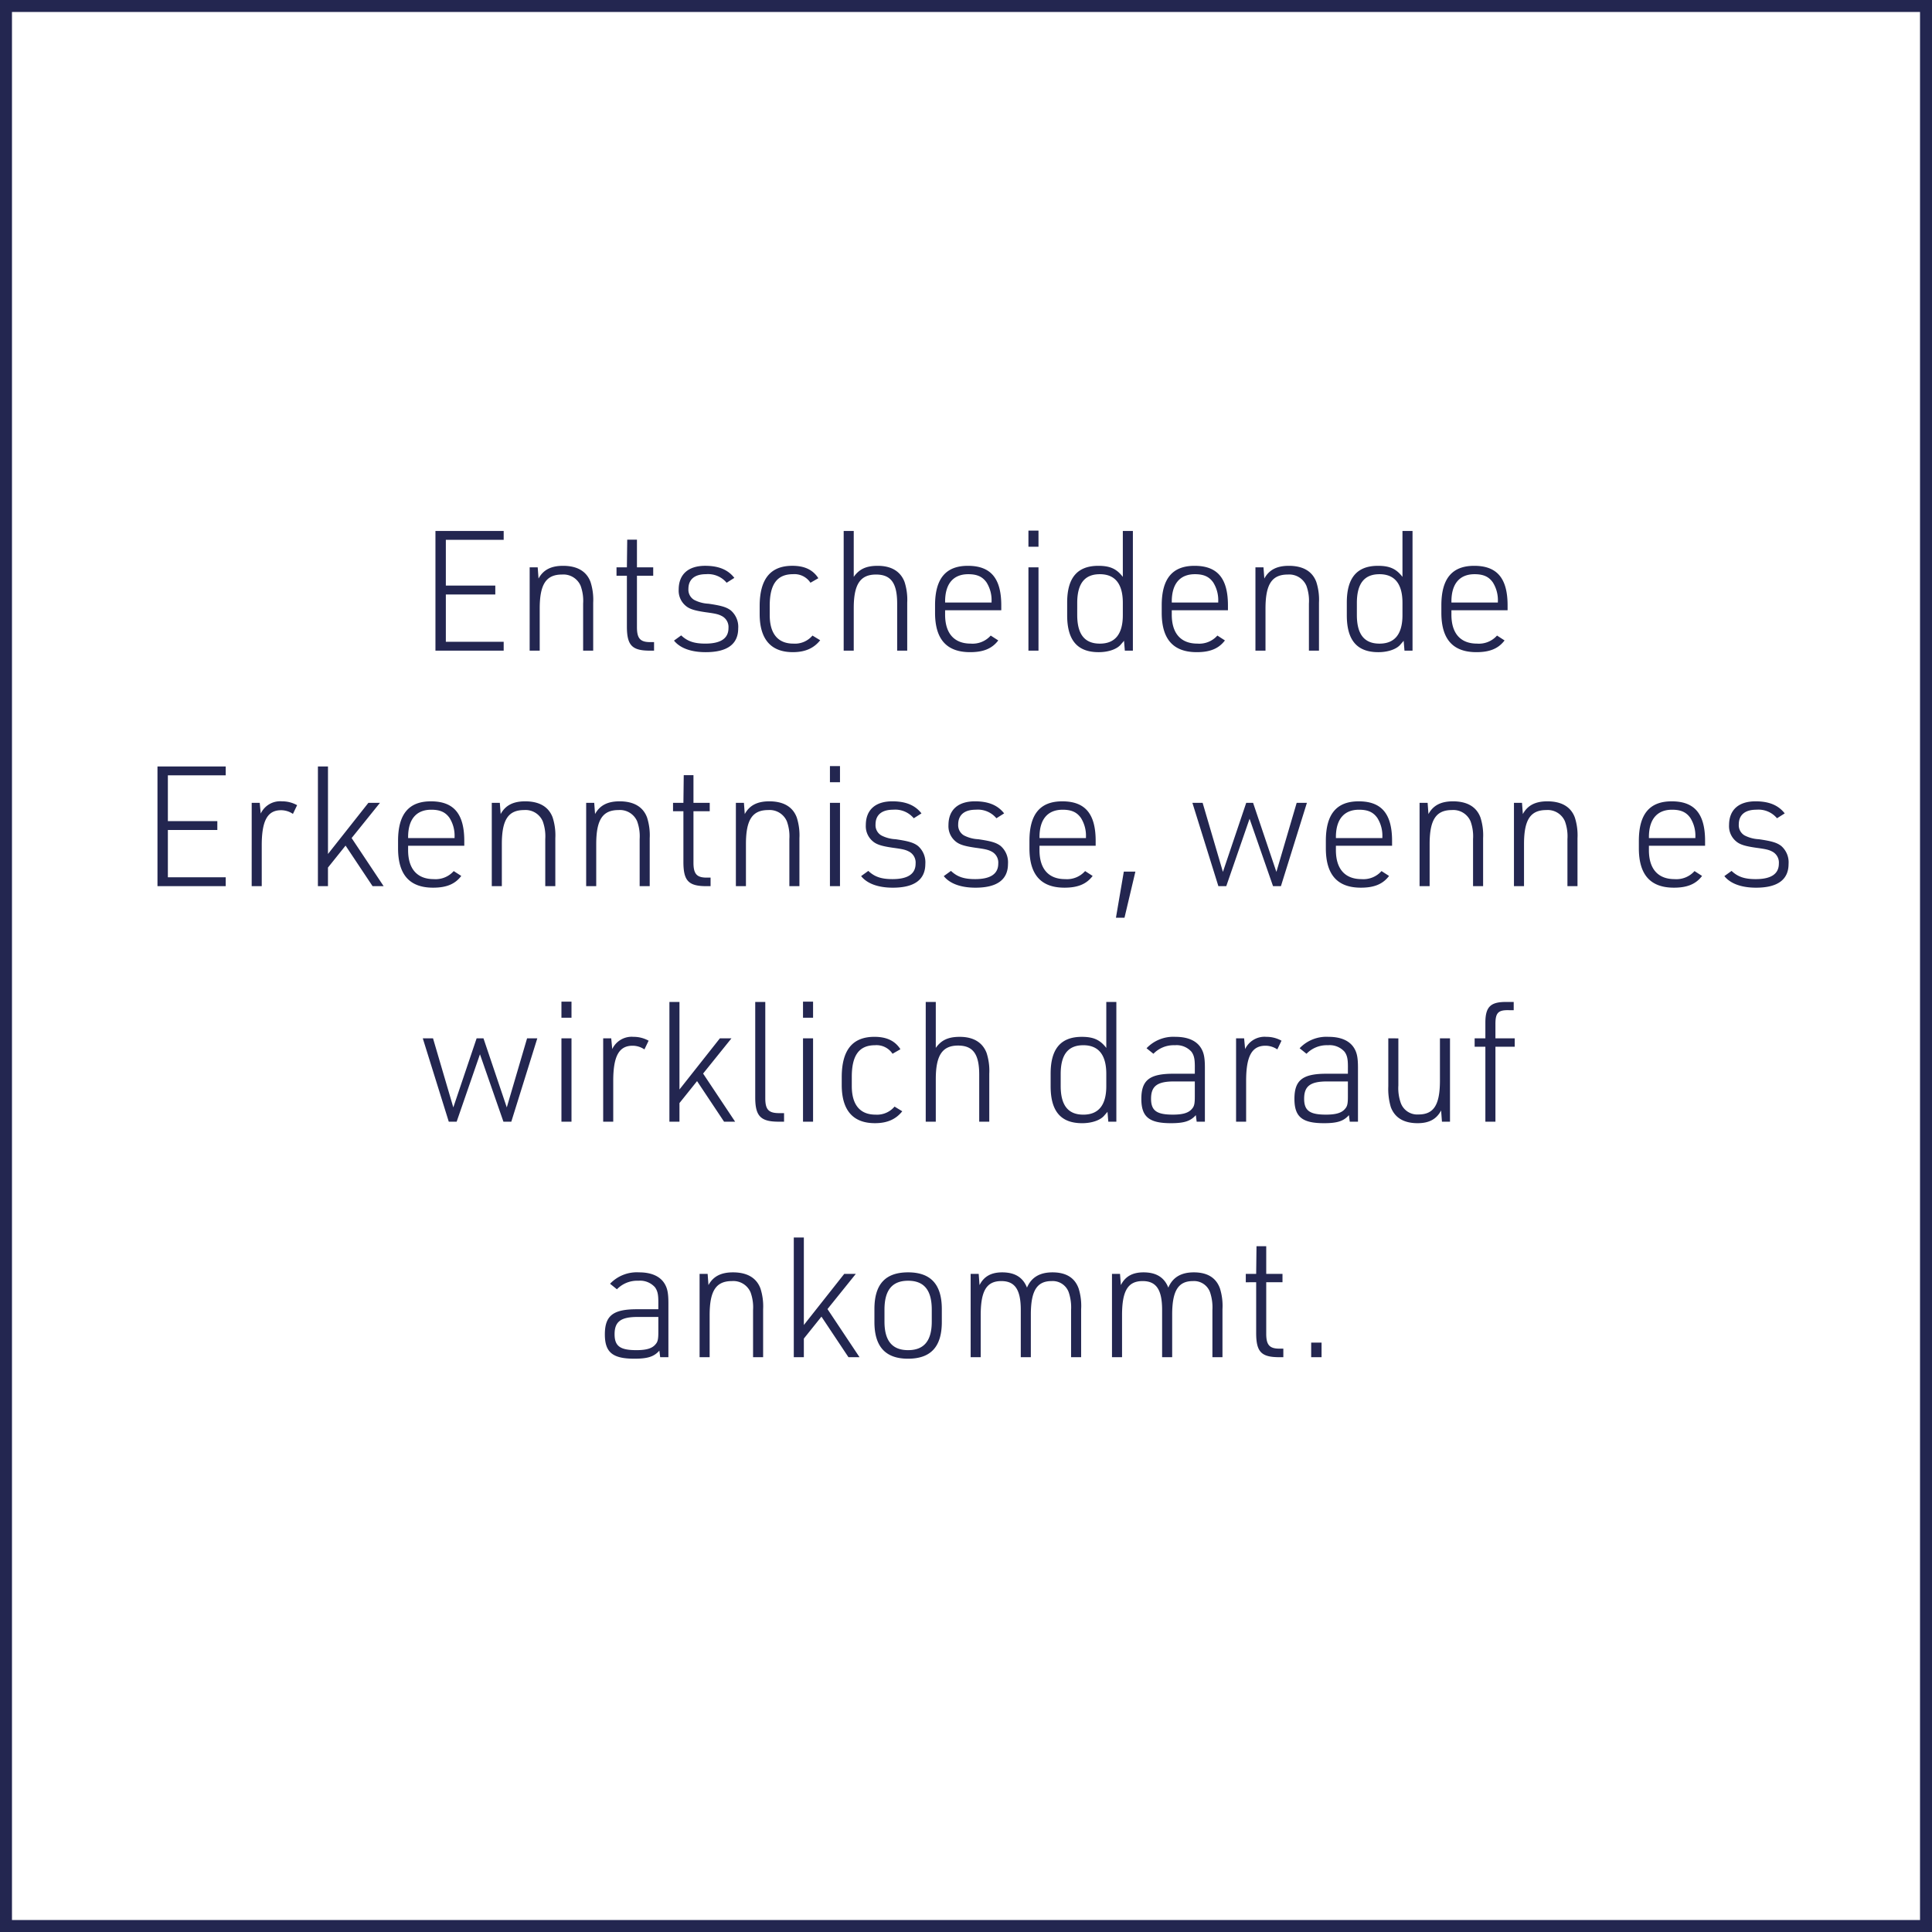<svg xmlns="http://www.w3.org/2000/svg" width="484" height="484" viewBox="0 0 484 484">
  <defs>
    <style>
      .cls-1, .cls-4 {
        fill: none;
      }

      .cls-1 {
        stroke: #232650;
        stroke-width: 3px;
      }

      .cls-2 {
        fill: #232650;
      }

      .cls-3 {
        stroke: none;
      }
    </style>
  </defs>
  <g id="Gruppe_672" data-name="Gruppe 672" transform="translate(-151 -248)">
    <g id="Rechteck_323" data-name="Rechteck 323" class="cls-1" transform="translate(151 248)">
      <rect class="cls-3" width="484" height="484"/>
      <rect class="cls-4" x="1.5" y="1.5" width="481" height="481"/>
    </g>
    <path id="Pfad_335" data-name="Pfad 335" class="cls-2" d="M76.087,30H93.181V27.774H78.691V15.93h12.39V13.7H78.691V2.238h14.49V.012H76.087Zm23.6,0h2.52V19.458c0-6.09,1.6-8.526,5.586-8.526a4.691,4.691,0,0,1,4.662,2.814,10.972,10.972,0,0,1,.63,4.452V30h2.52V17.988a14.532,14.532,0,0,0-.672-5.208c-1.008-2.688-3.36-4.032-6.888-4.032-2.982,0-4.956,1.008-6.132,3.192l-.21-2.814H99.691Zm24.36-18.774V23.91c0,4.83,1.3,6.132,6.006,6.09h.8V27.858h-.8c-2.646.042-3.486-.882-3.486-3.738V11.226h4.074v-2.1h-4.074V2.2h-2.436l-.084,6.93h-2.6v2.1Zm11.8,16.254c1.512,1.89,4.284,2.9,7.938,2.9,5.418,0,8.148-2.016,8.148-5.964a5.426,5.426,0,0,0-1.848-4.494c-1.092-.84-2.436-1.218-5.586-1.68a8.674,8.674,0,0,1-3.612-.966,2.962,2.962,0,0,1-1.428-2.73c0-2.394,1.554-3.7,4.41-3.7a6.054,6.054,0,0,1,5.166,2.142l1.932-1.218c-1.6-2.058-3.948-3.024-7.308-3.024-4.242,0-6.636,2.142-6.636,5.964a4.924,4.924,0,0,0,1.638,3.948c.966.882,2.226,1.3,5.166,1.722,2.478.336,3.192.5,4.116,1.008a3.1,3.1,0,0,1,1.554,2.94q0,3.906-5.8,3.906c-2.814,0-4.494-.588-6.048-2.058Zm34.692-1.26a5.742,5.742,0,0,1-4.788,2.016c-3.864,0-5.922-2.478-5.922-7.14V18.744c0-5.376,1.848-7.9,5.838-7.9a4.8,4.8,0,0,1,4.368,2.142l1.974-1.134c-1.344-2.1-3.444-3.108-6.51-3.108-5.5,0-8.19,3.318-8.19,10.122V20.8c0,6.342,2.814,9.576,8.316,9.576,3.066,0,5.25-.966,6.846-2.982ZM178.357,30h2.52V19.332c0-5.964,1.638-8.4,5.586-8.4,3.738,0,5.292,2.142,5.292,7.266V30h2.52V17.988a14.532,14.532,0,0,0-.672-5.208c-1.008-2.646-3.318-4.032-6.72-4.032-2.856,0-4.62.8-6.006,2.772V.012h-2.52Zm25.41-10.122h14.07V18.66c0-6.8-2.646-9.912-8.358-9.912-5.544,0-8.232,3.192-8.232,9.912v1.848c0,6.636,2.9,9.87,8.778,9.87,3.318,0,5.5-.882,7.056-2.94l-1.89-1.218a6.063,6.063,0,0,1-5,2.016c-4.158,0-6.426-2.562-6.426-7.266Zm0-1.932v-.252c0-4.452,2.058-6.846,5.8-6.846,2.226,0,3.57.63,4.578,2.058a8.359,8.359,0,0,1,1.26,4.746v.294ZM224.641,3.96h2.52V-.072h-2.52Zm0,26.04h2.52V9.126h-2.52Zm24.15,0h2.016V.012h-2.52V11.52c-1.554-2.016-3.192-2.772-6.132-2.772-5.25,0-7.812,2.982-7.812,9.2v3.192c0,6.258,2.562,9.24,7.9,9.24,2.436,0,4.62-.756,5.586-1.974l.588-.672.168-.21ZM236.863,18.072c0-4.872,1.848-7.224,5.67-7.224s5.754,2.436,5.754,7.182V21.1c0,4.746-1.932,7.14-5.754,7.14s-5.67-2.352-5.67-7.182Zm23.688,1.806h14.07V18.66c0-6.8-2.646-9.912-8.358-9.912-5.544,0-8.232,3.192-8.232,9.912v1.848c0,6.636,2.9,9.87,8.778,9.87,3.318,0,5.5-.882,7.056-2.94l-1.89-1.218a6.063,6.063,0,0,1-5,2.016c-4.158,0-6.426-2.562-6.426-7.266Zm0-1.932v-.252c0-4.452,2.058-6.846,5.8-6.846,2.226,0,3.57.63,4.578,2.058a8.359,8.359,0,0,1,1.26,4.746v.294ZM281.509,30h2.52V19.458c0-6.09,1.6-8.526,5.586-8.526a4.691,4.691,0,0,1,4.662,2.814,10.972,10.972,0,0,1,.63,4.452V30h2.52V17.988a14.532,14.532,0,0,0-.672-5.208c-1.008-2.688-3.36-4.032-6.888-4.032-2.982,0-4.956,1.008-6.132,3.192l-.21-2.814h-2.016Zm37.338,0h2.016V.012h-2.52V11.52c-1.554-2.016-3.192-2.772-6.132-2.772-5.25,0-7.812,2.982-7.812,9.2v3.192c0,6.258,2.562,9.24,7.9,9.24,2.436,0,4.62-.756,5.586-1.974l.588-.672.168-.21ZM306.919,18.072c0-4.872,1.848-7.224,5.67-7.224s5.754,2.436,5.754,7.182V21.1c0,4.746-1.932,7.14-5.754,7.14s-5.67-2.352-5.67-7.182Zm23.688,1.806h14.07V18.66c0-6.8-2.646-9.912-8.358-9.912-5.544,0-8.232,3.192-8.232,9.912v1.848c0,6.636,2.9,9.87,8.778,9.87,3.318,0,5.5-.882,7.056-2.94l-1.89-1.218a6.063,6.063,0,0,1-5,2.016c-4.158,0-6.426-2.562-6.426-7.266Zm0-1.932v-.252c0-4.452,2.058-6.846,5.8-6.846,2.226,0,3.57.63,4.578,2.058a8.359,8.359,0,0,1,1.26,4.746v.294ZM6.451,89H23.545V86.774H9.055V74.93h12.39V72.7H9.055V61.238h14.49V59.012H6.451Zm23.6,0h2.52V78.752c0-6.132,1.428-8.778,4.83-8.778a5.263,5.263,0,0,1,2.982.924l1.05-2.184a7.676,7.676,0,0,0-3.78-.966,5.38,5.38,0,0,0-5.334,3.066l-.252-2.688H30.055Zm16.59,0h2.52V84.338l4.41-5.5L60.337,89h2.772L55.087,76.946l7.1-8.82h-2.9L49.165,80.936V59.012h-2.52Zm22.6-10.122h14.07V77.66c0-6.8-2.646-9.912-8.358-9.912-5.544,0-8.232,3.192-8.232,9.912v1.848c0,6.636,2.9,9.87,8.778,9.87,3.318,0,5.5-.882,7.056-2.94l-1.89-1.218a6.063,6.063,0,0,1-5,2.016c-4.158,0-6.426-2.562-6.426-7.266Zm0-1.932v-.252c0-4.452,2.058-6.846,5.8-6.846,2.226,0,3.57.63,4.578,2.058a8.359,8.359,0,0,1,1.26,4.746v.294ZM90.2,89h2.52V78.458c0-6.09,1.6-8.526,5.586-8.526a4.691,4.691,0,0,1,4.662,2.814,10.972,10.972,0,0,1,.63,4.452V89h2.52V76.988a14.533,14.533,0,0,0-.672-5.208c-1.008-2.688-3.36-4.032-6.888-4.032-2.982,0-4.956,1.008-6.132,3.192l-.21-2.814H90.2Zm23.646,0h2.52V78.458c0-6.09,1.6-8.526,5.586-8.526a4.691,4.691,0,0,1,4.662,2.814,10.972,10.972,0,0,1,.63,4.452V89h2.52V76.988a14.532,14.532,0,0,0-.672-5.208c-1.008-2.688-3.36-4.032-6.888-4.032-2.982,0-4.956,1.008-6.132,3.192l-.21-2.814h-2.016Zm24.36-18.774V82.91c0,4.83,1.3,6.132,6.006,6.09h.8V86.858h-.8c-2.646.042-3.486-.882-3.486-3.738V70.226H144.8v-2.1h-4.074V61.2h-2.436l-.084,6.93h-2.6v2.1ZM151.351,89h2.52V78.458c0-6.09,1.6-8.526,5.586-8.526a4.691,4.691,0,0,1,4.662,2.814,10.972,10.972,0,0,1,.63,4.452V89h2.52V76.988a14.533,14.533,0,0,0-.672-5.208c-1.008-2.688-3.36-4.032-6.888-4.032-2.982,0-4.956,1.008-6.132,3.192l-.21-2.814h-2.016Zm23.562-26.04h2.52V58.928h-2.52Zm0,26.04h2.52V68.126h-2.52Zm7.812-2.52c1.512,1.89,4.284,2.9,7.938,2.9,5.418,0,8.148-2.016,8.148-5.964a5.426,5.426,0,0,0-1.848-4.494c-1.092-.84-2.436-1.218-5.586-1.68a8.674,8.674,0,0,1-3.612-.966,2.962,2.962,0,0,1-1.428-2.73c0-2.394,1.554-3.7,4.41-3.7a6.054,6.054,0,0,1,5.166,2.142l1.932-1.218c-1.6-2.058-3.948-3.024-7.308-3.024-4.242,0-6.636,2.142-6.636,5.964a4.924,4.924,0,0,0,1.638,3.948c.966.882,2.226,1.3,5.166,1.722,2.478.336,3.192.5,4.116,1.008a3.1,3.1,0,0,1,1.554,2.94q0,3.906-5.8,3.906c-2.814,0-4.494-.588-6.048-2.058Zm20.706,0c1.512,1.89,4.284,2.9,7.938,2.9,5.418,0,8.148-2.016,8.148-5.964a5.426,5.426,0,0,0-1.848-4.494c-1.092-.84-2.436-1.218-5.586-1.68a8.674,8.674,0,0,1-3.612-.966,2.962,2.962,0,0,1-1.428-2.73c0-2.394,1.554-3.7,4.41-3.7a6.054,6.054,0,0,1,5.166,2.142l1.932-1.218c-1.6-2.058-3.948-3.024-7.308-3.024-4.242,0-6.636,2.142-6.636,5.964a4.924,4.924,0,0,0,1.638,3.948c.966.882,2.226,1.3,5.166,1.722,2.478.336,3.192.5,4.116,1.008a3.1,3.1,0,0,1,1.554,2.94q0,3.906-5.8,3.906c-2.814,0-4.494-.588-6.048-2.058Zm23.982-7.6h14.07V77.66c0-6.8-2.646-9.912-8.358-9.912-5.544,0-8.232,3.192-8.232,9.912v1.848c0,6.636,2.9,9.87,8.778,9.87,3.318,0,5.5-.882,7.056-2.94l-1.89-1.218a6.063,6.063,0,0,1-5,2.016c-4.158,0-6.426-2.562-6.426-7.266Zm0-1.932v-.252c0-4.452,2.058-6.846,5.8-6.846,2.226,0,3.57.63,4.578,2.058a8.359,8.359,0,0,1,1.26,4.746v.294ZM246.565,96.9h2.142l2.73-11.55h-2.9ZM272.227,89H274.2l5.838-16.884L285.919,89h1.974l6.51-20.874h-2.562l-5.082,17.3-5.838-17.3H279.2l-5.838,17.3-5.082-17.3h-2.562Zm29.442-10.122h14.07V77.66c0-6.8-2.646-9.912-8.358-9.912-5.544,0-8.232,3.192-8.232,9.912v1.848c0,6.636,2.9,9.87,8.778,9.87,3.318,0,5.5-.882,7.056-2.94l-1.89-1.218a6.063,6.063,0,0,1-5,2.016c-4.158,0-6.426-2.562-6.426-7.266Zm0-1.932v-.252c0-4.452,2.058-6.846,5.8-6.846,2.226,0,3.57.63,4.578,2.058a8.359,8.359,0,0,1,1.26,4.746v.294ZM322.627,89h2.52V78.458c0-6.09,1.6-8.526,5.586-8.526a4.691,4.691,0,0,1,4.662,2.814,10.972,10.972,0,0,1,.63,4.452V89h2.52V76.988a14.532,14.532,0,0,0-.672-5.208c-1.008-2.688-3.36-4.032-6.888-4.032-2.982,0-4.956,1.008-6.132,3.192l-.21-2.814h-2.016Zm23.646,0h2.52V78.458c0-6.09,1.6-8.526,5.586-8.526a4.691,4.691,0,0,1,4.662,2.814,10.972,10.972,0,0,1,.63,4.452V89h2.52V76.988a14.532,14.532,0,0,0-.672-5.208c-1.008-2.688-3.36-4.032-6.888-4.032-2.982,0-4.956,1.008-6.132,3.192l-.21-2.814h-2.016Zm33.81-10.122h14.07V77.66c0-6.8-2.646-9.912-8.358-9.912-5.544,0-8.232,3.192-8.232,9.912v1.848c0,6.636,2.9,9.87,8.778,9.87,3.318,0,5.5-.882,7.056-2.94l-1.89-1.218a6.063,6.063,0,0,1-5,2.016c-4.158,0-6.426-2.562-6.426-7.266Zm0-1.932v-.252c0-4.452,2.058-6.846,5.8-6.846,2.226,0,3.57.63,4.578,2.058a8.359,8.359,0,0,1,1.26,4.746v.294Zm18.9,9.534c1.512,1.89,4.284,2.9,7.938,2.9,5.418,0,8.148-2.016,8.148-5.964a5.426,5.426,0,0,0-1.848-4.494c-1.092-.84-2.436-1.218-5.586-1.68a8.674,8.674,0,0,1-3.612-.966,2.962,2.962,0,0,1-1.428-2.73c0-2.394,1.554-3.7,4.41-3.7a6.055,6.055,0,0,1,5.166,2.142l1.932-1.218c-1.6-2.058-3.948-3.024-7.308-3.024-4.242,0-6.636,2.142-6.636,5.964A4.924,4.924,0,0,0,401.8,77.66c.966.882,2.226,1.3,5.166,1.722,2.478.336,3.192.5,4.116,1.008a3.1,3.1,0,0,1,1.554,2.94q0,3.906-5.8,3.906c-2.814,0-4.494-.588-6.048-2.058ZM79.426,148H81.4l5.838-16.884L93.118,148h1.974l6.51-20.874H99.04l-5.082,17.3-5.838-17.3H86.4l-5.838,17.3-5.082-17.3H72.916Zm28.224-26.04h2.52v-4.032h-2.52Zm0,26.04h2.52V127.126h-2.52Zm10.458,0h2.52V137.752c0-6.132,1.428-8.778,4.83-8.778a5.263,5.263,0,0,1,2.982.924l1.05-2.184a7.676,7.676,0,0,0-3.78-.966,5.38,5.38,0,0,0-5.334,3.066l-.252-2.688h-2.016Zm16.59,0h2.52v-4.662l4.41-5.5L148.39,148h2.772l-8.022-12.054,7.1-8.82h-2.9l-10.122,12.81V118.012H134.7Zm21.5-29.988v23.9c0,4.7,1.344,6.09,5.88,6.09h1.344v-2.142h-1.218c-2.646,0-3.486-.882-3.486-3.738V118.012Zm11.97,3.948h2.52v-4.032h-2.52Zm0,26.04h2.52V127.126h-2.52Zm22.932-3.78a5.742,5.742,0,0,1-4.788,2.016c-3.864,0-5.922-2.478-5.922-7.14v-2.352c0-5.376,1.848-7.9,5.838-7.9a4.8,4.8,0,0,1,4.368,2.142l1.974-1.134c-1.344-2.1-3.444-3.108-6.51-3.108-5.5,0-8.19,3.318-8.19,10.122V138.8c0,6.342,2.814,9.576,8.316,9.576,3.066,0,5.25-.966,6.846-2.982Zm7.812,3.78h2.52V137.332c0-5.964,1.638-8.4,5.586-8.4,3.738,0,5.292,2.142,5.292,7.266V148h2.52V135.988a14.532,14.532,0,0,0-.672-5.208c-1.008-2.646-3.318-4.032-6.72-4.032-2.856,0-4.62.8-6.006,2.772V118.012h-2.52Zm45.738,0h2.016V118.012h-2.52V129.52c-1.554-2.016-3.192-2.772-6.132-2.772-5.25,0-7.812,2.982-7.812,9.2v3.192c0,6.258,2.562,9.24,7.9,9.24,2.436,0,4.62-.756,5.586-1.974l.588-.672.168-.21Zm-11.928-11.928c0-4.872,1.848-7.224,5.67-7.224s5.754,2.436,5.754,7.182V139.1c0,4.746-1.932,7.14-5.754,7.14s-5.67-2.352-5.67-7.182Zm33.6-.084H260.95c-5.964,0-8.022,1.6-8.022,6.3,0,4.494,1.932,6.09,7.392,6.09,3.318,0,4.914-.5,6.258-2.016l.21,1.638h2.058V134.476c0-2.52-.252-3.738-.966-4.914-1.134-1.848-3.318-2.814-6.384-2.814a9.243,9.243,0,0,0-7.266,2.856l1.722,1.386a7.054,7.054,0,0,1,5.376-2.142,4.988,4.988,0,0,1,4.158,1.638c.63.882.84,1.764.84,3.7Zm0,1.932v3.78c0,1.68-.126,2.394-.63,2.982-.84,1.092-2.268,1.554-4.872,1.554-4.074,0-5.46-1.008-5.46-3.99,0-3.15,1.554-4.326,5.754-4.326ZM276.658,148h2.52V137.752c0-6.132,1.428-8.778,4.83-8.778a5.263,5.263,0,0,1,2.982.924l1.05-2.184a7.676,7.676,0,0,0-3.78-.966,5.38,5.38,0,0,0-5.334,3.066l-.252-2.688h-2.016Zm28.014-12.012H299.3c-5.964,0-8.022,1.6-8.022,6.3,0,4.494,1.932,6.09,7.392,6.09,3.318,0,4.914-.5,6.258-2.016l.21,1.638h2.058V134.476c0-2.52-.252-3.738-.966-4.914-1.134-1.848-3.318-2.814-6.384-2.814a9.243,9.243,0,0,0-7.266,2.856l1.722,1.386a7.054,7.054,0,0,1,5.376-2.142,4.988,4.988,0,0,1,4.158,1.638c.63.882.84,1.764.84,3.7Zm0,1.932v3.78c0,1.68-.126,2.394-.63,2.982-.84,1.092-2.268,1.554-4.872,1.554-4.074,0-5.46-1.008-5.46-3.99,0-3.15,1.554-4.326,5.754-4.326Zm10.122-10.794v12.012a15.951,15.951,0,0,0,.63,5.208c1.008,2.688,3.276,4.032,6.72,4.032,2.856,0,4.746-1.008,5.88-3.192l.21,2.814h2.016V127.126h-2.52v10.542c0,6.09-1.512,8.526-5.376,8.526a4.39,4.39,0,0,1-4.41-2.814,11.1,11.1,0,0,1-.63-4.452v-11.8Zm24.318,2.1V148h2.52V129.226h4.83v-2.1h-4.83v-3.612c0-2.814.714-3.528,3.444-3.444h1.134v-2.058h-1.638c-4.158-.084-5.46,1.176-5.46,5.208v3.906h-2.688v2.1ZM131.926,194.988H126.55c-5.964,0-8.022,1.6-8.022,6.3,0,4.494,1.932,6.09,7.392,6.09,3.318,0,4.914-.5,6.258-2.016l.21,1.638h2.058V193.476c0-2.52-.252-3.738-.966-4.914-1.134-1.848-3.318-2.814-6.384-2.814a9.243,9.243,0,0,0-7.266,2.856l1.722,1.386a7.054,7.054,0,0,1,5.376-2.142,4.988,4.988,0,0,1,4.158,1.638c.63.882.84,1.764.84,3.7Zm0,1.932v3.78c0,1.68-.126,2.394-.63,2.982-.84,1.092-2.268,1.554-4.872,1.554-4.074,0-5.46-1.008-5.46-3.99,0-3.15,1.554-4.326,5.754-4.326ZM142.258,207h2.52V196.458c0-6.09,1.6-8.526,5.586-8.526a4.691,4.691,0,0,1,4.662,2.814,10.972,10.972,0,0,1,.63,4.452V207h2.52V194.988a14.532,14.532,0,0,0-.672-5.208c-1.008-2.688-3.36-4.032-6.888-4.032-2.982,0-4.956,1.008-6.132,3.192l-.21-2.814h-2.016Zm23.6,0h2.52v-4.662l4.41-5.5L179.554,207h2.772L174.3,194.946l7.1-8.82h-2.9l-10.122,12.81V177.012h-2.52Zm20.2-8.82c0,6.174,2.772,9.2,8.4,9.2,5.712,0,8.484-2.982,8.484-9.2v-3.234c0-6.174-2.772-9.2-8.442-9.2-5.712,0-8.442,2.982-8.442,9.2Zm14.364-.084c0,4.788-1.932,7.14-5.922,7.14s-5.922-2.352-5.922-7.14v-3.024c0-4.872,1.932-7.224,5.922-7.224s5.922,2.352,5.922,7.224Zm9.744,8.9h2.52V196.458c0-6.09,1.47-8.526,5.166-8.526,3.4,0,4.872,2.142,4.872,7.224V207h2.52V196.332c0-5.964,1.512-8.4,5.208-8.4a4.264,4.264,0,0,1,4.284,2.814,11.917,11.917,0,0,1,.588,4.452V207h2.52V194.988a14.572,14.572,0,0,0-.63-5.208q-1.449-4.032-6.552-4.032c-3.192,0-5.292,1.26-6.384,3.822-1.008-2.562-3.024-3.822-6.216-3.822-2.73,0-4.578,1.008-5.67,3.192l-.21-2.814h-2.016Zm35.406,0h2.52V196.458c0-6.09,1.47-8.526,5.166-8.526,3.4,0,4.872,2.142,4.872,7.224V207h2.52V196.332c0-5.964,1.512-8.4,5.208-8.4a4.264,4.264,0,0,1,4.284,2.814,11.917,11.917,0,0,1,.588,4.452V207h2.52V194.988a14.572,14.572,0,0,0-.63-5.208q-1.449-4.032-6.552-4.032c-3.192,0-5.292,1.26-6.384,3.822-1.008-2.562-3.024-3.822-6.216-3.822-2.73,0-4.578,1.008-5.67,3.192l-.21-2.814h-2.016Zm36.12-18.774V200.91c0,4.83,1.3,6.132,6.006,6.09h.8v-2.142h-.8c-2.646.042-3.486-.882-3.486-3.738V188.226h4.074v-2.1h-4.074V179.2h-2.436l-.084,6.93h-2.6v2.1ZM295.474,207h2.6v-3.654h-2.6Z" transform="translate(184 381)"/>
  </g>
</svg>
